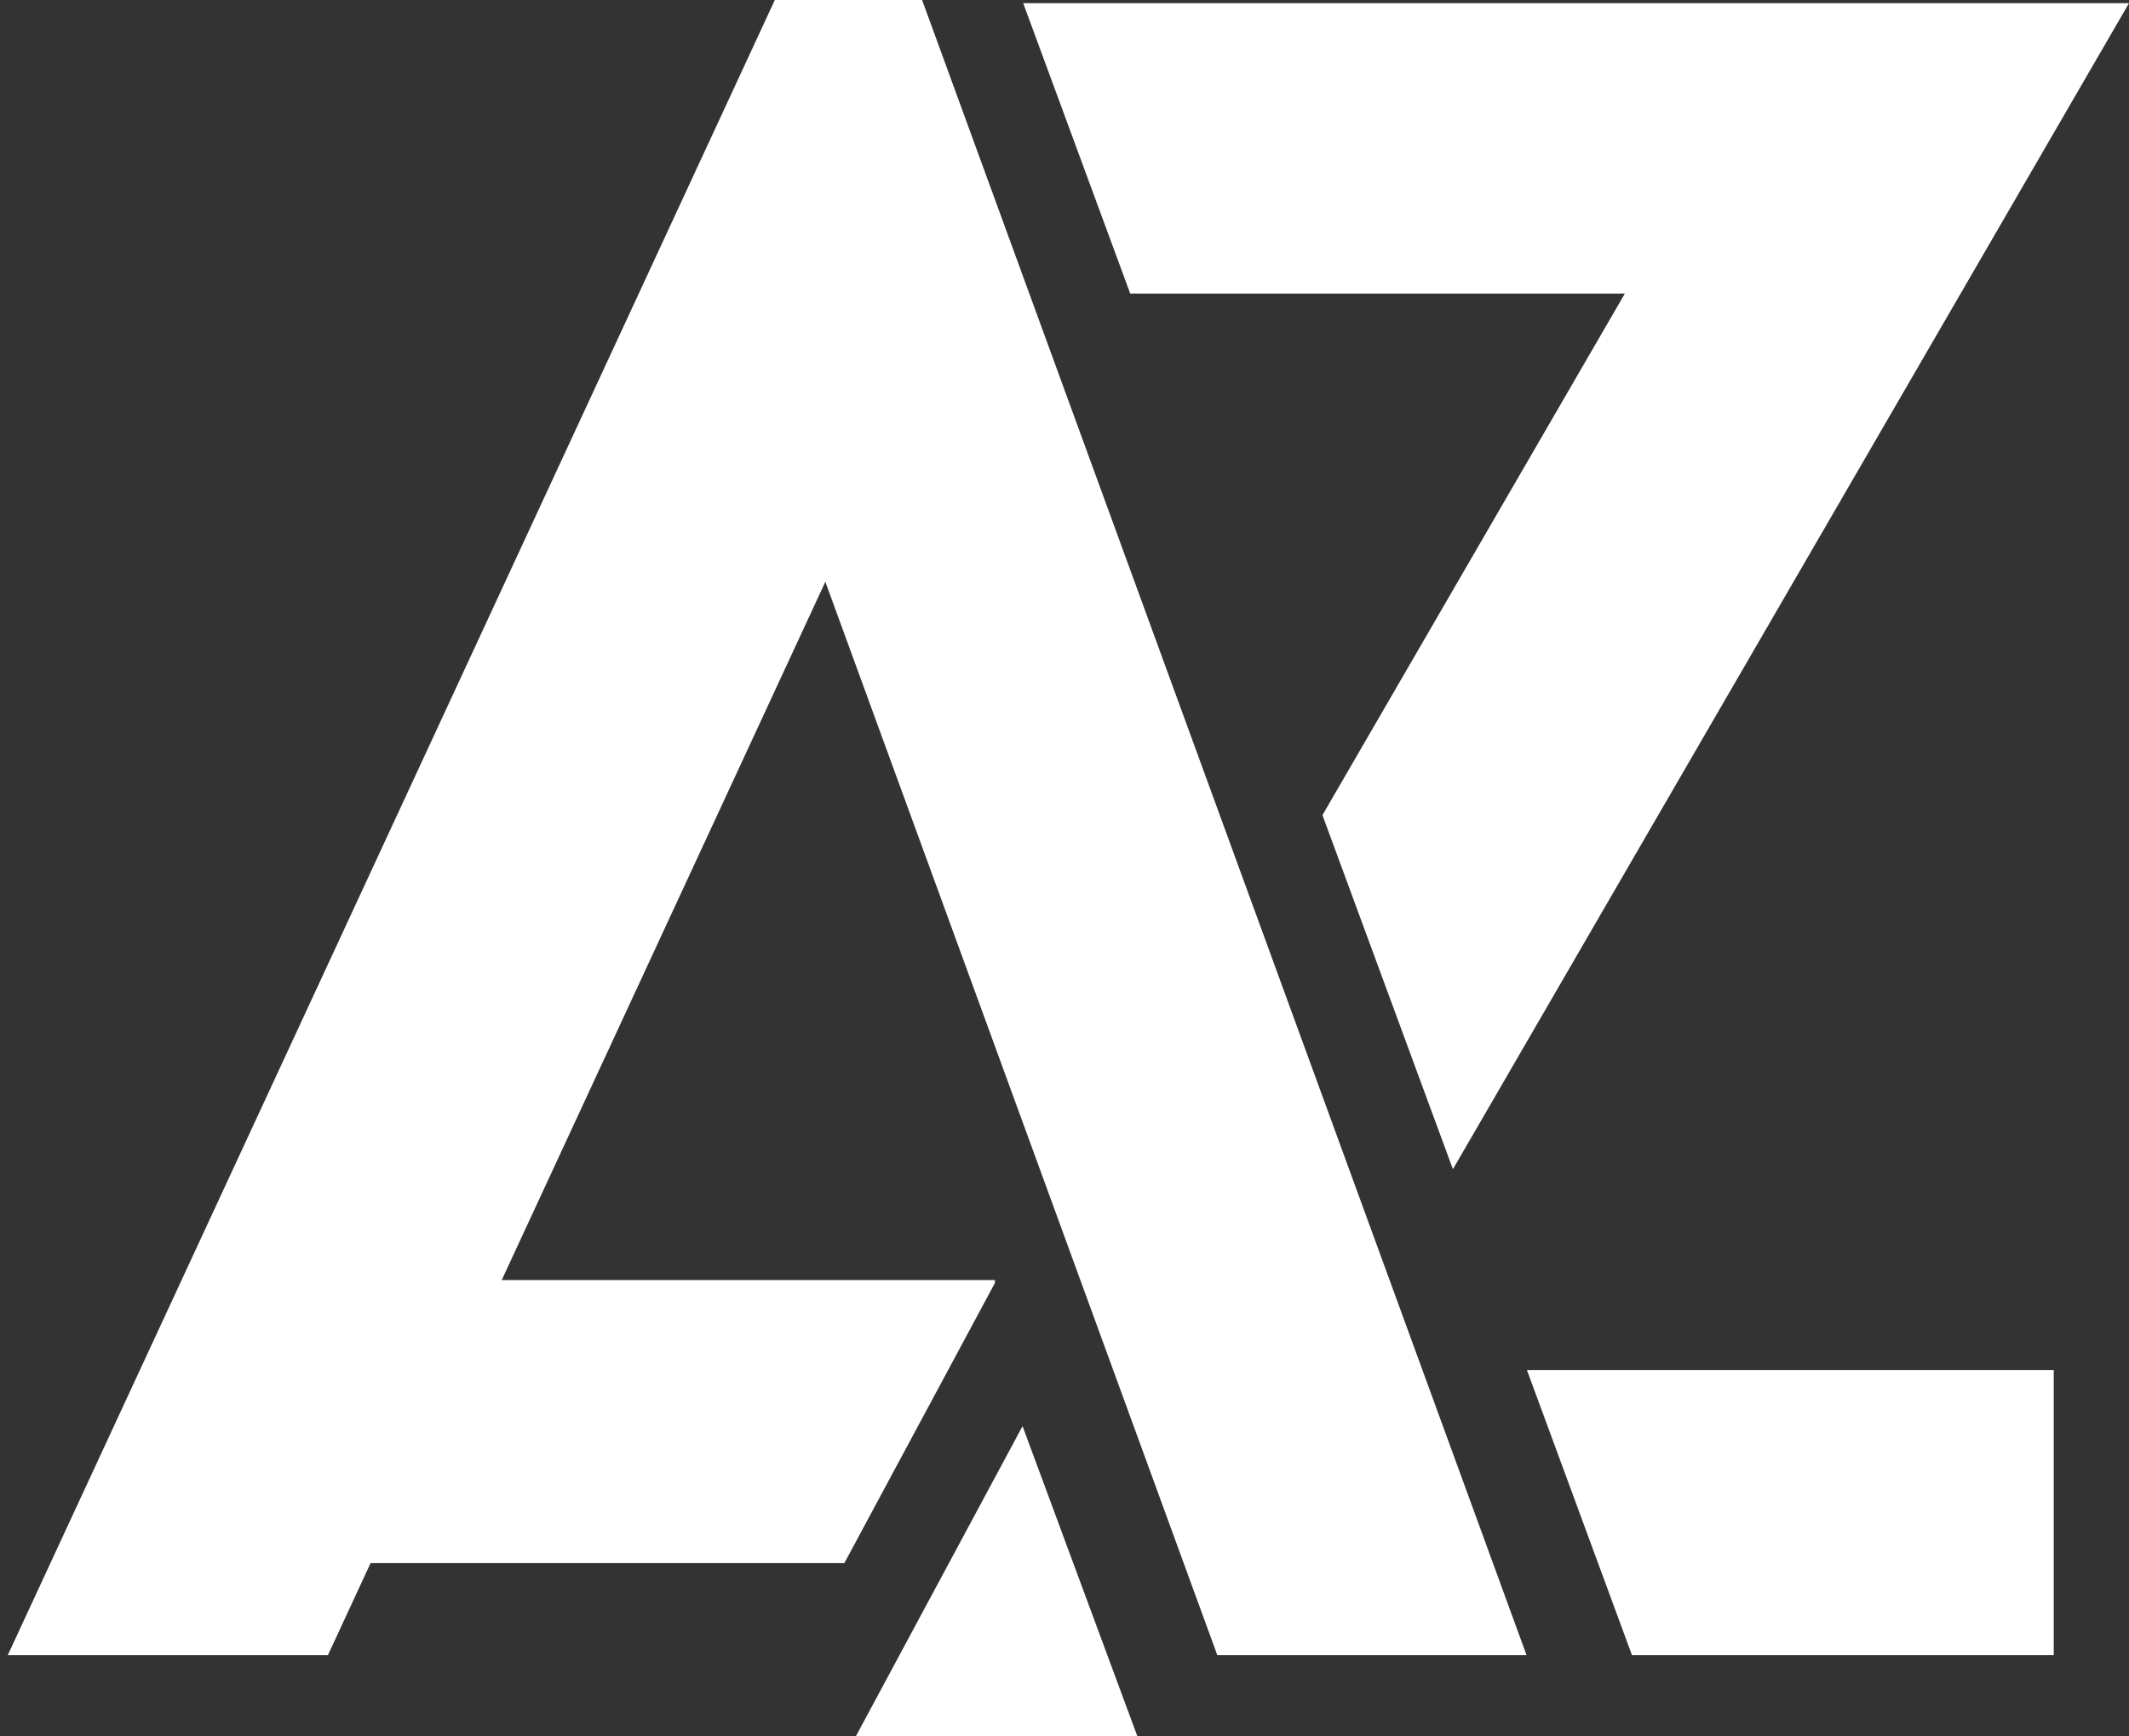 <?xml version="1.0" encoding="utf-8"?>
<!-- Generator: Adobe Illustrator 16.0.0, SVG Export Plug-In . SVG Version: 6.00 Build 0)  -->
<!DOCTYPE svg PUBLIC "-//W3C//DTD SVG 1.1//EN" "http://www.w3.org/Graphics/SVG/1.1/DTD/svg11.dtd">
<svg version="1.1" id="Calque_1" xmlns="http://www.w3.org/2000/svg" xmlns:xlink="http://www.w3.org/1999/xlink" x="0px" y="0px"
	 width="95px" height="77.5px" viewBox="0 0 95 77.5" enable-background="new 0 0 95 77.5" xml:space="preserve">
<rect x="0" y="0" width="95" height="77.5" fill="#333333" stroke="none"/>
<g>
	<polygon fill="#FFFFFF" points="45.657,0.141 50.433,13.103 72.504,13.103 59.01,36.381 64.832,52.184 95,0.141 	"/>
	<polygon fill="#FFFFFF" points="38.171,77.53 50.765,77.53 45.628,63.652 	"/>
	<polygon fill="#FFFFFF" points="16.536,69.765 37.677,69.765 44.396,57.261 44.396,57.131 22.389,57.131 36.828,25.967 
		47.733,55.834 54.319,73.875 68.118,73.875 63.472,61.147 61.989,57.086 56.199,41.229 45.93,13.103 41.197,0.141 41.146,0 
		34.574,0 0.346,73.875 14.632,73.875 	"/>
	<polygon fill="#FFFFFF" points="91.642,73.875 91.642,61.147 68.134,61.147 72.822,73.875 	"/>
</g>
</svg>
